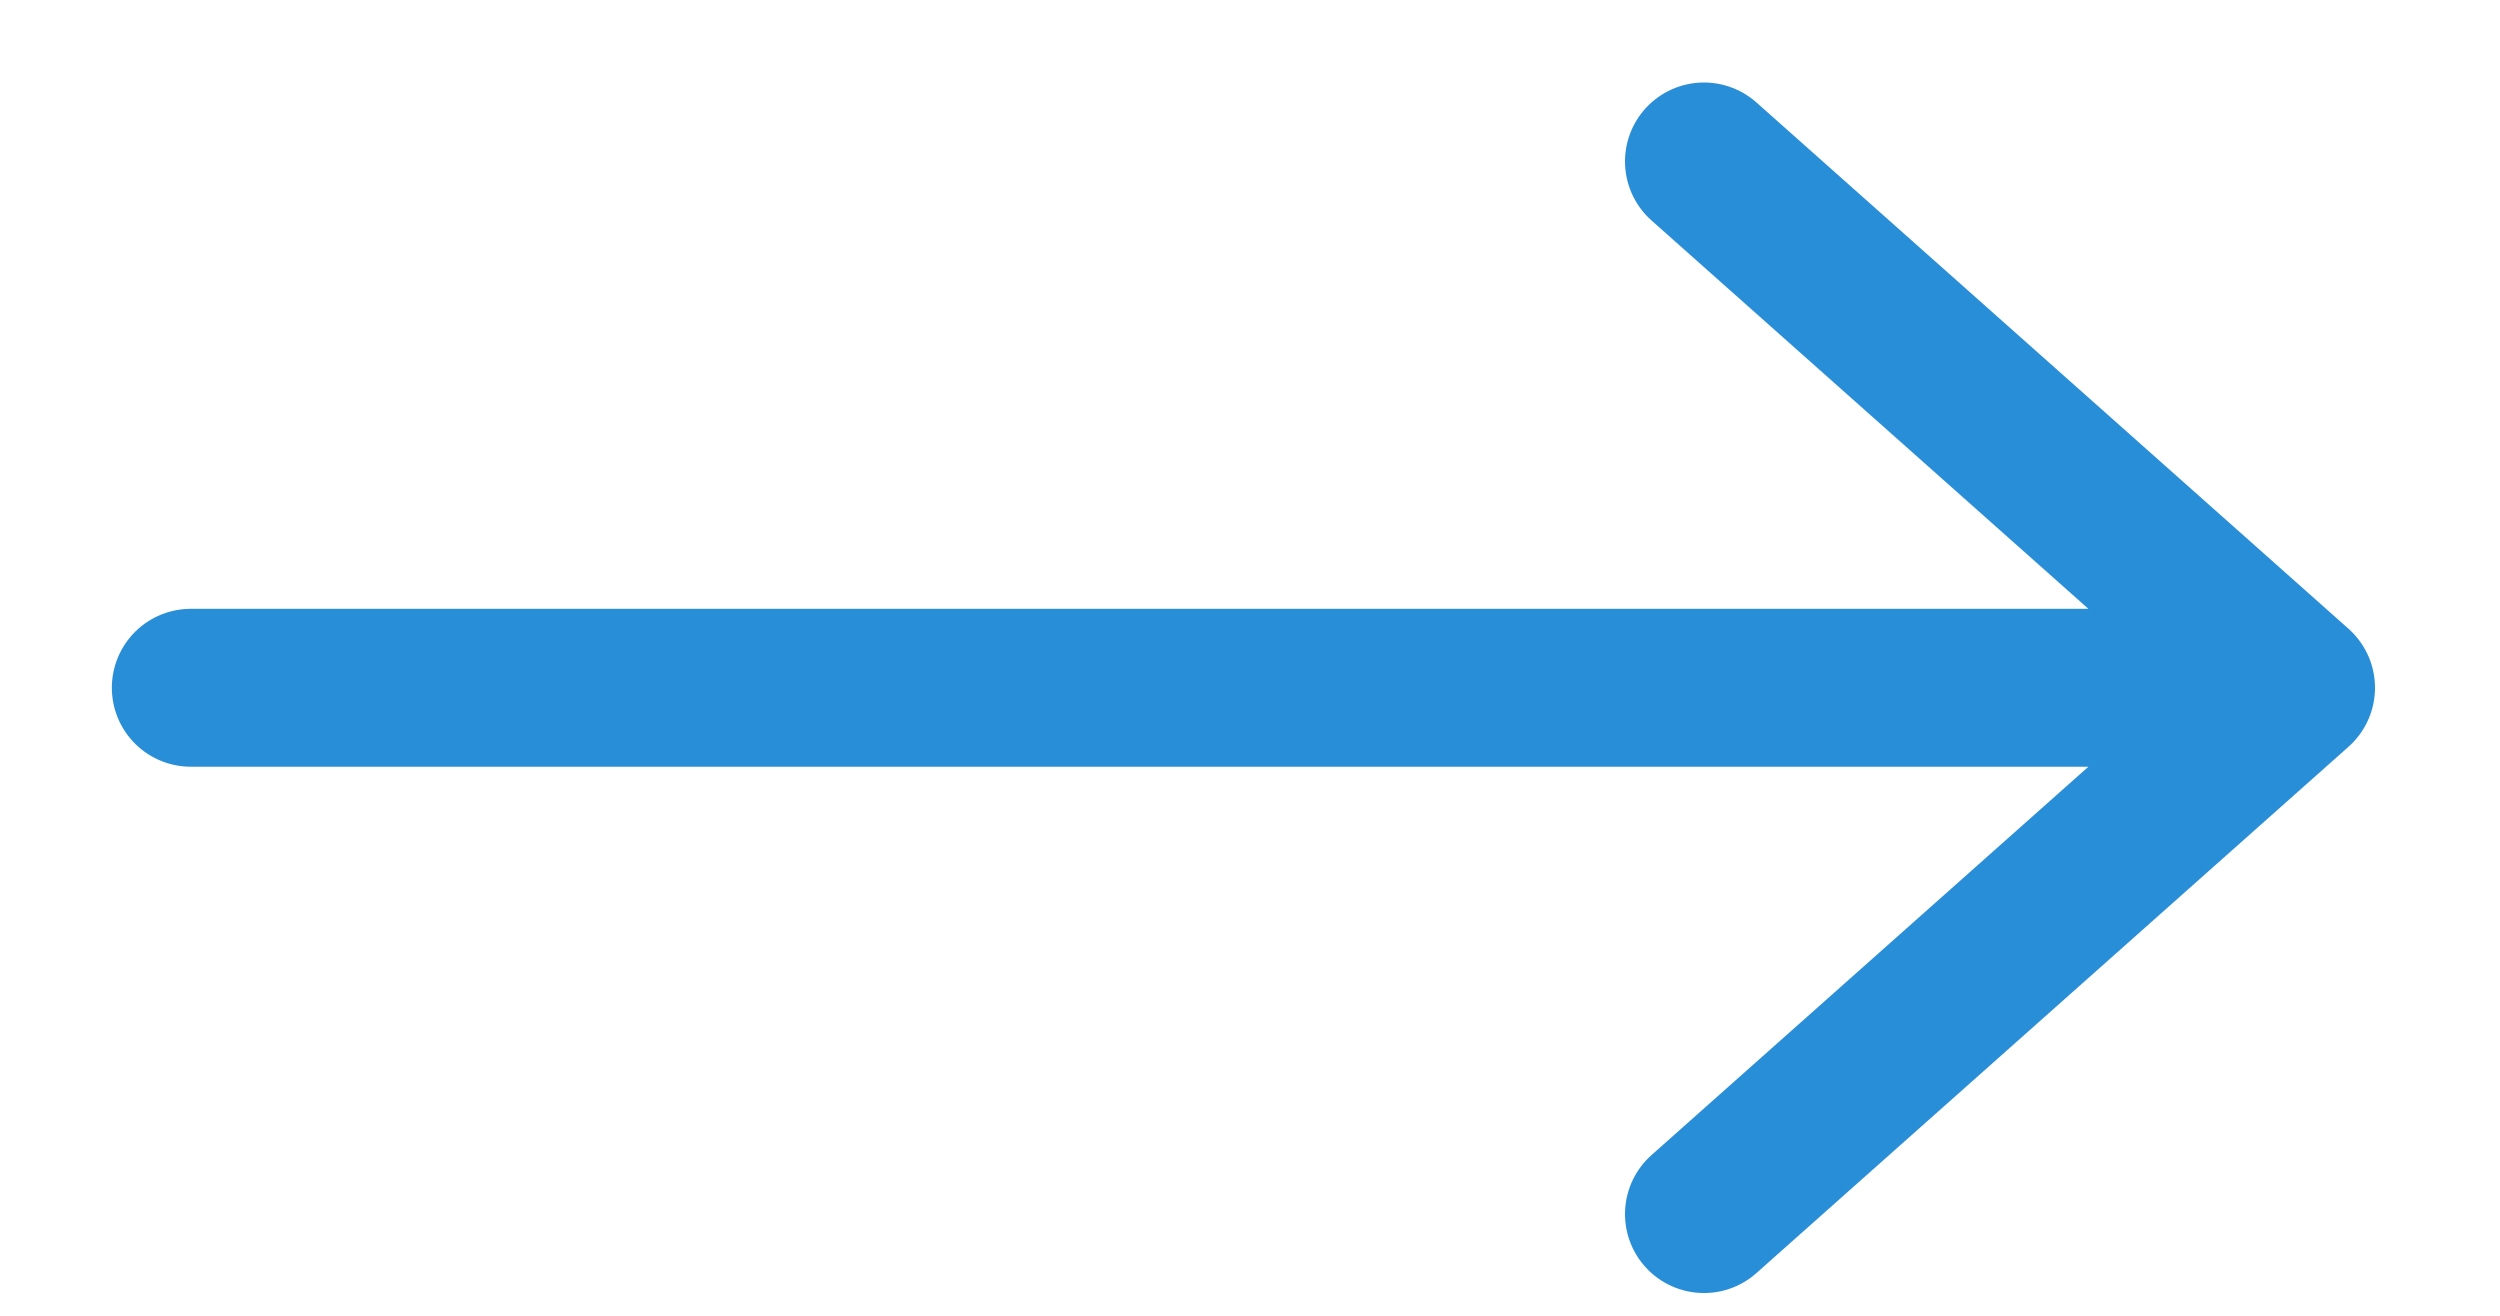 <svg width="19" height="10" viewBox="0 0 19 10" fill="none" xmlns="http://www.w3.org/2000/svg">
<path d="M12.95 1.227L17.45 5.227M17.45 5.227L12.95 9.227M17.45 5.227L1.45 5.227" stroke="#288ED8" stroke-width="1.2" stroke-linecap="round" stroke-linejoin="round"/>
</svg>
